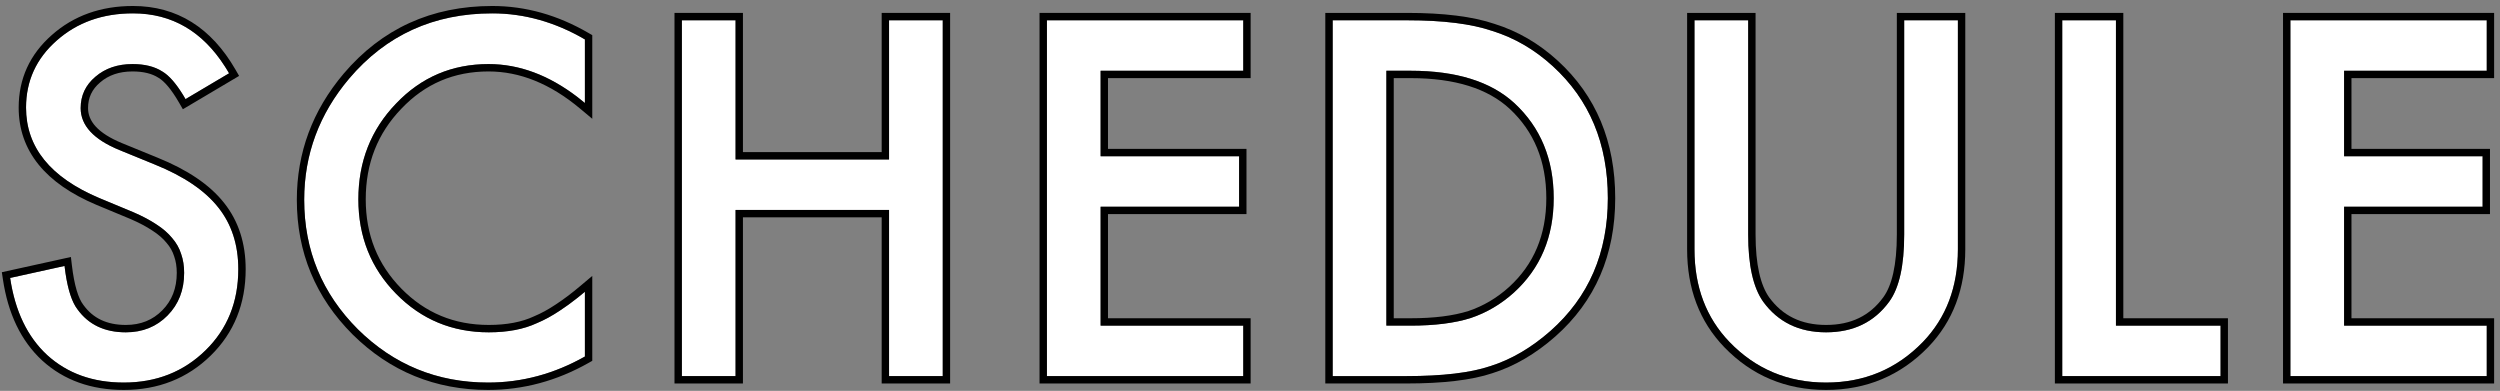 <svg width="339" height="53" viewBox="0 0 339 53" fill="none" xmlns="http://www.w3.org/2000/svg">
<rect x="0" y="0" width="339" height="53" fill="#808080" stroke="none"/>
<path d="M337.203 9.594H317.859V21.188H336.641V28.031H317.859V44.156H337.203V51H310.578V2.75H337.203V9.594Z" fill="white"/>
<path d="M286.922 2.75V44.156H301.109V51H279.641V2.75H286.922Z" fill="white"/>
<path d="M237.047 2.75V31.812C237.047 35.958 237.724 38.99 239.078 40.906C241.099 43.677 243.943 45.062 247.609 45.062C251.297 45.062 254.151 43.677 256.172 40.906C257.526 39.052 258.203 36.021 258.203 31.812V2.75H265.484V33.812C265.484 38.896 263.901 43.083 260.734 46.375C257.172 50.042 252.797 51.875 247.609 51.875C242.422 51.875 238.057 50.042 234.516 46.375C231.349 43.083 229.766 38.896 229.766 33.812V2.75H237.047Z" fill="white"/>
<path d="M180.711 51V2.75H190.836C195.69 2.75 199.523 3.229 202.336 4.188C205.357 5.125 208.096 6.719 210.555 8.969C215.534 13.51 218.023 19.479 218.023 26.875C218.023 34.292 215.43 40.292 210.242 44.875C207.638 47.167 204.909 48.76 202.055 49.656C199.388 50.552 195.607 51 190.711 51H180.711ZM187.992 44.156H191.273C194.544 44.156 197.263 43.812 199.43 43.125C201.596 42.396 203.555 41.24 205.305 39.656C208.888 36.385 210.68 32.125 210.68 26.875C210.68 21.583 208.909 17.292 205.367 14C202.18 11.062 197.482 9.594 191.273 9.594H187.992V44.156Z" fill="white"/>
<path d="M168.586 9.594H149.242V21.188H168.023V28.031H149.242V44.156H168.586V51H141.961V2.75H168.586V9.594Z" fill="white"/>
<path d="M99.742 21.625H120.555V2.75H127.836V51H120.555V28.469H99.742V51H92.461V2.75H99.742V21.625Z" fill="white"/>
<path d="M79.312 5.344V13.969C75.104 10.448 70.75 8.688 66.25 8.688C61.292 8.688 57.115 10.469 53.719 14.031C50.302 17.573 48.594 21.906 48.594 27.031C48.594 32.094 50.302 36.365 53.719 39.844C57.135 43.323 61.323 45.062 66.281 45.062C68.844 45.062 71.021 44.646 72.812 43.812C73.812 43.396 74.844 42.833 75.906 42.125C76.99 41.417 78.125 40.562 79.312 39.562V48.344C75.146 50.698 70.771 51.875 66.188 51.875C59.292 51.875 53.406 49.469 48.531 44.656C43.677 39.802 41.25 33.948 41.25 27.094C41.25 20.948 43.281 15.469 47.344 10.656C52.344 4.76 58.812 1.812 66.75 1.812C71.083 1.812 75.271 2.99 79.312 5.344Z" fill="white"/>
<path d="M31.062 9.938L25.156 13.438C24.052 11.521 23 10.271 22 9.688C20.958 9.021 19.615 8.688 17.969 8.688C15.948 8.688 14.271 9.26 12.938 10.406C11.604 11.531 10.938 12.948 10.938 14.656C10.938 17.01 12.688 18.906 16.188 20.344L21 22.312C24.917 23.896 27.781 25.833 29.594 28.125C31.406 30.396 32.312 33.188 32.312 36.5C32.312 40.938 30.833 44.604 27.875 47.5C24.896 50.417 21.198 51.875 16.781 51.875C12.594 51.875 9.135 50.635 6.406 48.156C3.719 45.677 2.042 42.188 1.375 37.688L8.75 36.062C9.083 38.896 9.667 40.854 10.5 41.938C12 44.021 14.188 45.062 17.062 45.062C19.333 45.062 21.219 44.302 22.719 42.781C24.219 41.26 24.969 39.333 24.969 37C24.969 36.062 24.833 35.208 24.562 34.438C24.312 33.646 23.906 32.927 23.344 32.281C22.802 31.615 22.094 31 21.219 30.438C20.344 29.854 19.302 29.302 18.094 28.781L13.438 26.844C6.833 24.052 3.531 19.969 3.531 14.594C3.531 10.969 4.917 7.938 7.688 5.5C10.458 3.042 13.906 1.812 18.031 1.812C23.594 1.812 27.938 4.521 31.062 9.938Z" fill="white"/>
<path fill-rule="evenodd" clip-rule="evenodd" d="M338.203 10.594H318.859V20.188H337.641V29.031H318.859V43.156H338.203V52H309.578V1.75H338.203V10.594ZM317.859 44.156V28.031H336.641V21.188H317.859V9.594H337.203V2.75H310.578V51H337.203V44.156H317.859Z" fill="black"/>
<path fill-rule="evenodd" clip-rule="evenodd" d="M287.922 1.75V43.156H302.109V52H278.641V1.75H287.922ZM286.922 44.156V2.75H279.641V51H301.109V44.156H286.922Z" fill="black"/>
<path fill-rule="evenodd" clip-rule="evenodd" d="M238.055 1.75V31.812C238.055 35.886 238.727 38.661 239.898 40.323C241.716 42.812 244.247 44.062 247.617 44.062C251.013 44.062 253.555 42.808 255.372 40.317C256.533 38.726 257.211 35.962 257.211 31.812V1.75H266.492V33.812C266.492 39.123 264.83 43.569 261.463 47.068L261.459 47.072C257.706 50.935 253.07 52.875 247.617 52.875C242.164 52.875 237.538 50.935 233.804 47.07L233.803 47.068C230.436 43.569 228.773 39.123 228.773 33.812V1.75H238.055ZM239.086 40.906C237.732 38.99 237.055 35.958 237.055 31.812V2.75H229.773V33.812C229.773 38.896 231.357 43.083 234.523 46.375C238.065 50.042 242.43 51.875 247.617 51.875C252.805 51.875 257.18 50.042 260.742 46.375C263.909 43.083 265.492 38.896 265.492 33.812V2.75H258.211V31.812C258.211 36.021 257.534 39.052 256.18 40.906C254.159 43.677 251.305 45.062 247.617 45.062C243.951 45.062 241.107 43.677 239.086 40.906Z" fill="black"/>
<path fill-rule="evenodd" clip-rule="evenodd" d="M179.711 52V1.75H190.836C195.732 1.75 199.686 2.231 202.645 3.236C205.809 4.22 208.671 5.89 211.229 8.23C216.437 12.981 219.023 19.229 219.023 26.875C219.023 34.555 216.323 40.837 210.904 45.624L210.903 45.626C208.213 47.993 205.367 49.663 202.364 50.607C199.546 51.552 195.642 52 190.711 52H179.711ZM202.055 49.656C204.909 48.76 207.638 47.167 210.242 44.875C215.43 40.292 218.023 34.292 218.023 26.875C218.023 19.479 215.534 13.51 210.555 8.969C208.096 6.719 205.357 5.125 202.336 4.188C199.523 3.229 195.69 2.75 190.836 2.75H180.711V51H190.711C195.607 51 199.388 50.552 202.055 49.656ZM188.992 43.156H191.273C194.478 43.156 197.084 42.819 199.119 42.174C201.147 41.491 202.984 40.407 204.632 38.916C207.989 35.852 209.68 31.869 209.68 26.875C209.68 21.833 208.005 17.817 204.688 14.734C201.752 12.029 197.338 10.594 191.273 10.594H188.992V43.156ZM187.992 44.156V9.594H191.273C197.482 9.594 202.18 11.062 205.367 14C208.909 17.292 210.68 21.583 210.68 26.875C210.68 32.125 208.888 36.385 205.305 39.656C203.555 41.24 201.596 42.396 199.43 43.125C197.263 43.812 194.544 44.156 191.273 44.156H187.992Z" fill="black"/>
<path fill-rule="evenodd" clip-rule="evenodd" d="M169.586 10.594H150.242V20.188H169.023V29.031H150.242V43.156H169.586V52H140.961V1.75H169.586V10.594ZM149.242 44.156V28.031H168.023V21.188H149.242V9.594H168.586V2.75H141.961V51H168.586V44.156H149.242Z" fill="black"/>
<path fill-rule="evenodd" clip-rule="evenodd" d="M119.555 1.75H128.836V52H119.555V29.469H100.742V52H91.461V1.75H100.742V20.625H119.555V1.75ZM120.555 21.625H99.742V2.75H92.461V51H99.742V28.469H120.555V51H127.836V2.75H120.555V21.625Z" fill="black"/>
<path fill-rule="evenodd" clip-rule="evenodd" d="M80.312 4.769V16.109L78.671 14.736C74.602 11.331 70.467 9.688 66.25 9.688C61.563 9.688 57.648 11.358 54.443 14.721L54.438 14.726C51.21 18.072 49.594 22.153 49.594 27.031C49.594 31.843 51.207 35.859 54.432 39.143C57.657 42.427 61.586 44.062 66.281 44.062C68.74 44.062 70.764 43.662 72.391 42.906L72.409 42.897L72.428 42.889C73.359 42.502 74.334 41.972 75.352 41.293L75.359 41.288C76.403 40.606 77.506 39.777 78.668 38.798L80.312 37.413V48.927L79.804 49.214C75.495 51.65 70.951 52.875 66.188 52.875C59.031 52.875 52.892 50.367 47.829 45.368L47.824 45.363C42.783 40.322 40.25 34.214 40.25 27.094C40.25 20.706 42.369 14.999 46.58 10.011L46.581 10.009C51.777 3.883 58.528 0.812 66.75 0.812C71.274 0.812 75.634 2.044 79.816 4.48L80.312 4.769ZM79.312 48.344C75.146 50.698 70.771 51.875 66.188 51.875C59.292 51.875 53.406 49.469 48.531 44.656C43.677 39.802 41.25 33.948 41.25 27.094C41.25 20.948 43.281 15.469 47.344 10.656C52.344 4.76 58.812 1.812 66.75 1.812C71.083 1.812 75.271 2.99 79.312 5.344V13.969C78.98 13.691 78.647 13.424 78.312 13.167C74.415 10.181 70.394 8.688 66.25 8.688C61.292 8.688 57.115 10.469 53.719 14.031C50.302 17.573 48.594 21.906 48.594 27.031C48.594 32.094 50.302 36.365 53.719 39.844C57.135 43.323 61.323 45.062 66.281 45.062C68.844 45.062 71.021 44.646 72.812 43.812C73.812 43.396 74.844 42.833 75.906 42.125C76.682 41.618 77.484 41.036 78.312 40.38C78.642 40.119 78.975 39.847 79.312 39.562V48.344Z" fill="black"/>
<path fill-rule="evenodd" clip-rule="evenodd" d="M32.423 10.294L24.796 14.814L24.291 13.937C23.207 12.056 22.263 10.998 21.497 10.551L21.479 10.541L21.462 10.53C20.626 9.995 19.486 9.688 17.97 9.688C16.15 9.688 14.715 10.198 13.59 11.165L13.583 11.171C12.47 12.11 11.938 13.25 11.938 14.656C11.938 16.386 13.188 18.03 16.568 19.419C16.568 19.419 16.568 19.419 16.568 19.419L21.376 21.385C21.376 21.386 21.377 21.386 21.378 21.386C25.386 23.007 28.421 25.029 30.378 27.503C32.35 29.976 33.313 32.995 33.313 36.5C33.313 41.185 31.741 45.116 28.575 48.215C25.397 51.326 21.443 52.875 16.782 52.875C12.382 52.875 8.673 51.566 5.735 48.896L5.729 48.891C2.836 46.222 1.078 42.503 0.387 37.834L0.25 36.912L9.615 34.848L9.744 35.946C10.075 38.756 10.637 40.475 11.293 41.328L11.303 41.34L11.312 41.353C12.6 43.141 14.465 44.062 17.063 44.062C19.085 44.062 20.708 43.396 22.008 42.079C23.305 40.764 23.97 39.097 23.97 37C23.97 36.159 23.848 35.419 23.62 34.769L23.615 34.754L23.61 34.739C23.402 34.082 23.066 33.484 22.59 32.938L22.579 32.925L22.569 32.912C22.106 32.343 21.483 31.796 20.679 31.279L20.672 31.274L20.665 31.27C19.852 30.728 18.868 30.204 17.705 29.702L13.049 27.765C9.648 26.327 7.016 24.524 5.231 22.316C3.433 20.092 2.532 17.504 2.532 14.594C2.532 10.676 4.045 7.374 7.026 4.751C10.001 2.112 13.693 0.812 18.032 0.812C24.002 0.812 28.653 3.758 31.93 9.438L32.423 10.294ZM7.688 5.5C4.918 7.938 3.532 10.969 3.532 14.594C3.532 19.969 6.834 24.052 13.438 26.844L18.095 28.781C19.303 29.302 20.345 29.854 21.22 30.438C22.095 31 22.803 31.615 23.345 32.281C23.907 32.927 24.313 33.646 24.563 34.438C24.834 35.208 24.97 36.062 24.97 37C24.97 39.333 24.22 41.26 22.72 42.781C21.22 44.302 19.334 45.062 17.063 45.062C14.188 45.062 12.001 44.021 10.501 41.938C9.769 40.986 9.23 39.359 8.884 37.057C8.836 36.739 8.791 36.407 8.751 36.062L1.376 37.688C2.043 42.188 3.72 45.677 6.407 48.156C9.136 50.635 12.595 51.875 16.782 51.875C21.199 51.875 24.897 50.417 27.876 47.5C30.834 44.604 32.313 40.938 32.313 36.5C32.313 33.188 31.407 30.396 29.595 28.125C27.782 25.833 24.918 23.896 21.001 22.312L16.188 20.344C12.688 18.906 10.938 17.01 10.938 14.656C10.938 12.948 11.605 11.531 12.938 10.406C14.272 9.26 15.949 8.688 17.97 8.688C19.615 8.688 20.959 9.021 22.001 9.688C22.909 10.217 23.859 11.296 24.853 12.924C24.954 13.09 25.055 13.261 25.157 13.438L31.063 9.938C30.969 9.775 30.874 9.614 30.778 9.456C30.701 9.33 30.624 9.205 30.545 9.082C27.465 4.236 23.294 1.812 18.032 1.812C13.907 1.812 10.459 3.042 7.688 5.5Z" fill="black"/>
</svg>
